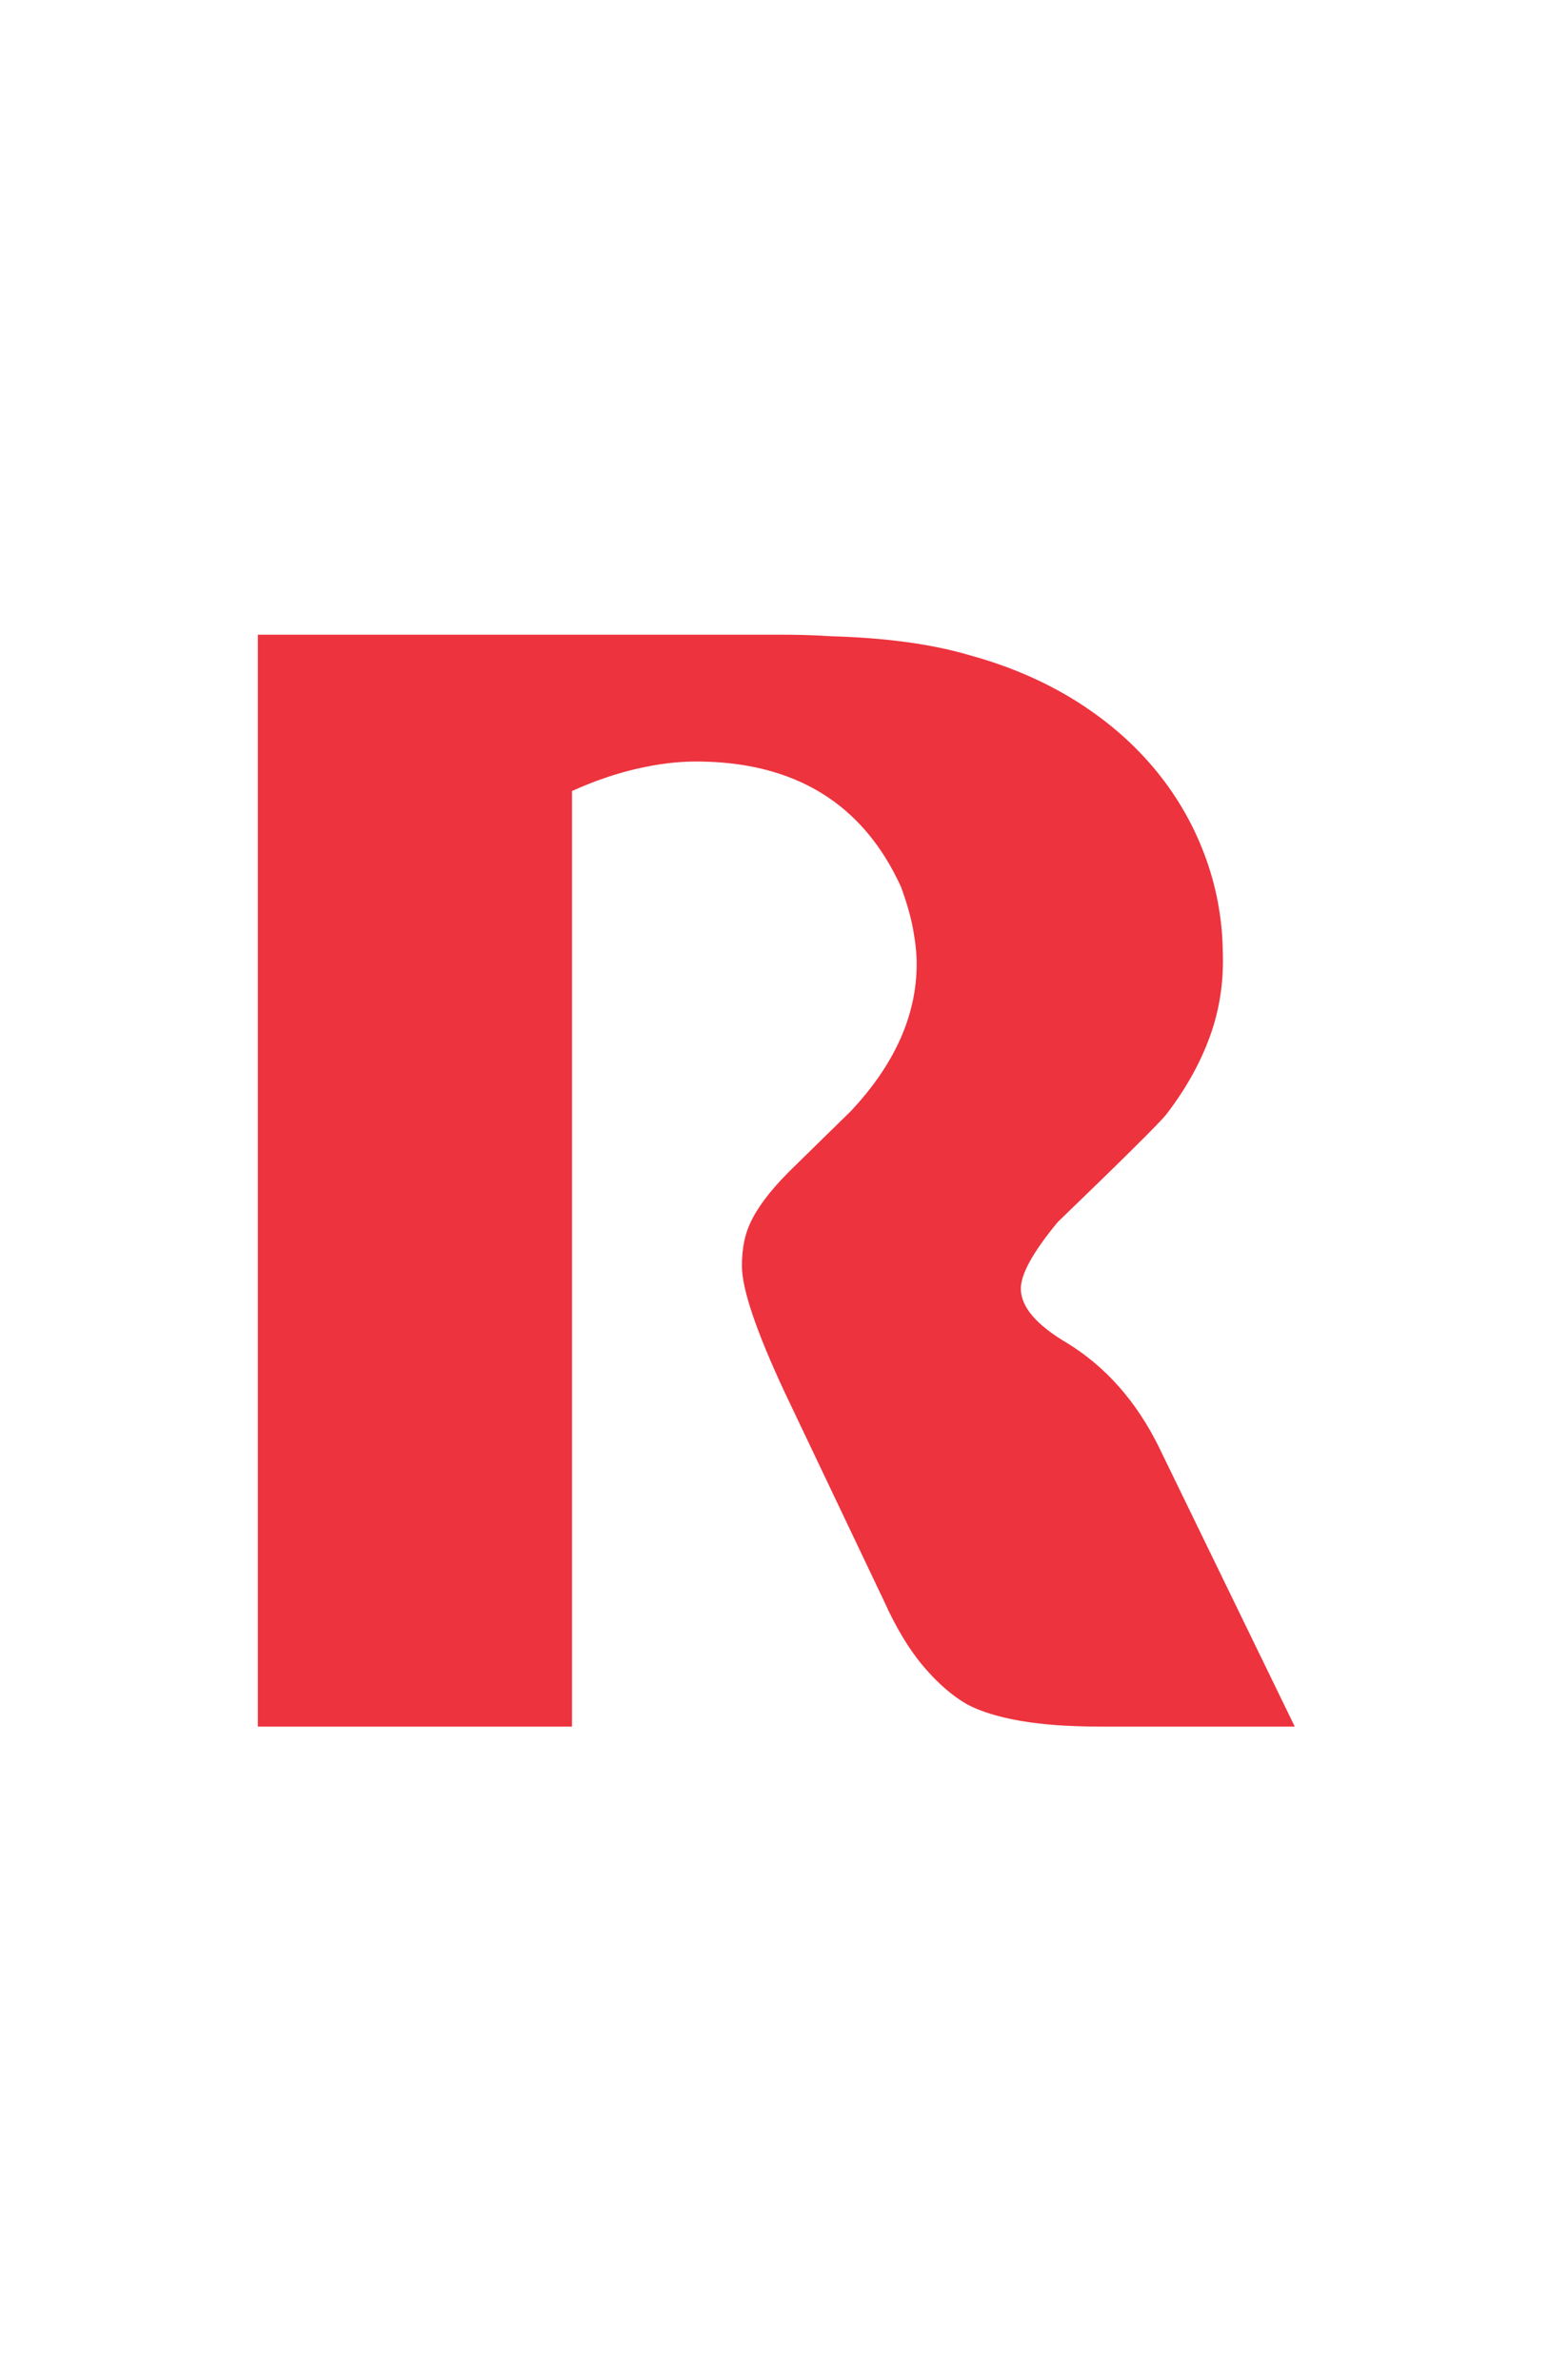 <svg width="78" height="120" viewBox="0 0 78 120" fill="none" xmlns="http://www.w3.org/2000/svg">
<path d="M65.283 87.053L58.417 72.928C57.285 70.644 55.745 68.905 53.799 67.711C52.246 66.796 51.471 65.882 51.471 64.97C51.471 64.235 52.089 63.118 53.326 61.62C54.984 60.021 56.274 58.764 57.194 57.85C58.116 56.938 58.655 56.379 58.813 56.176C59.787 54.907 60.516 53.6 61.004 52.254C61.491 50.91 61.708 49.489 61.654 47.99C61.63 46.263 61.312 44.609 60.707 43.022C60.102 41.435 59.248 39.99 58.143 38.682C57.038 37.375 55.704 36.24 54.139 35.273C52.572 34.31 50.816 33.561 48.87 33.03C46.975 32.47 44.633 32.152 41.846 32.077C41.11 32.024 40.254 32 39.282 32H13V87.052H28.841V39.88C29.973 39.371 31.065 38.998 32.12 38.757C33.173 38.516 34.16 38.394 35.08 38.394C40.057 38.394 43.506 40.502 45.429 44.714C45.717 45.5 45.923 46.218 46.041 46.866C46.159 47.513 46.219 48.09 46.219 48.597C46.219 51.187 45.112 53.662 42.898 56.022L40.175 58.689C39.595 59.246 39.128 59.747 38.772 60.191C38.415 60.637 38.14 61.048 37.943 61.429C37.744 61.808 37.607 62.189 37.528 62.57C37.447 62.951 37.408 63.371 37.408 63.827C37.408 64.994 38.131 67.129 39.576 70.223L44.577 80.733C45.183 82.078 45.846 83.175 46.567 84.024C47.289 84.875 48.031 85.516 48.793 85.948C49.475 86.302 50.369 86.576 51.473 86.766C52.576 86.957 53.917 87.052 55.496 87.052L65.283 87.053Z" fill="#ED333E"/>
</svg>
